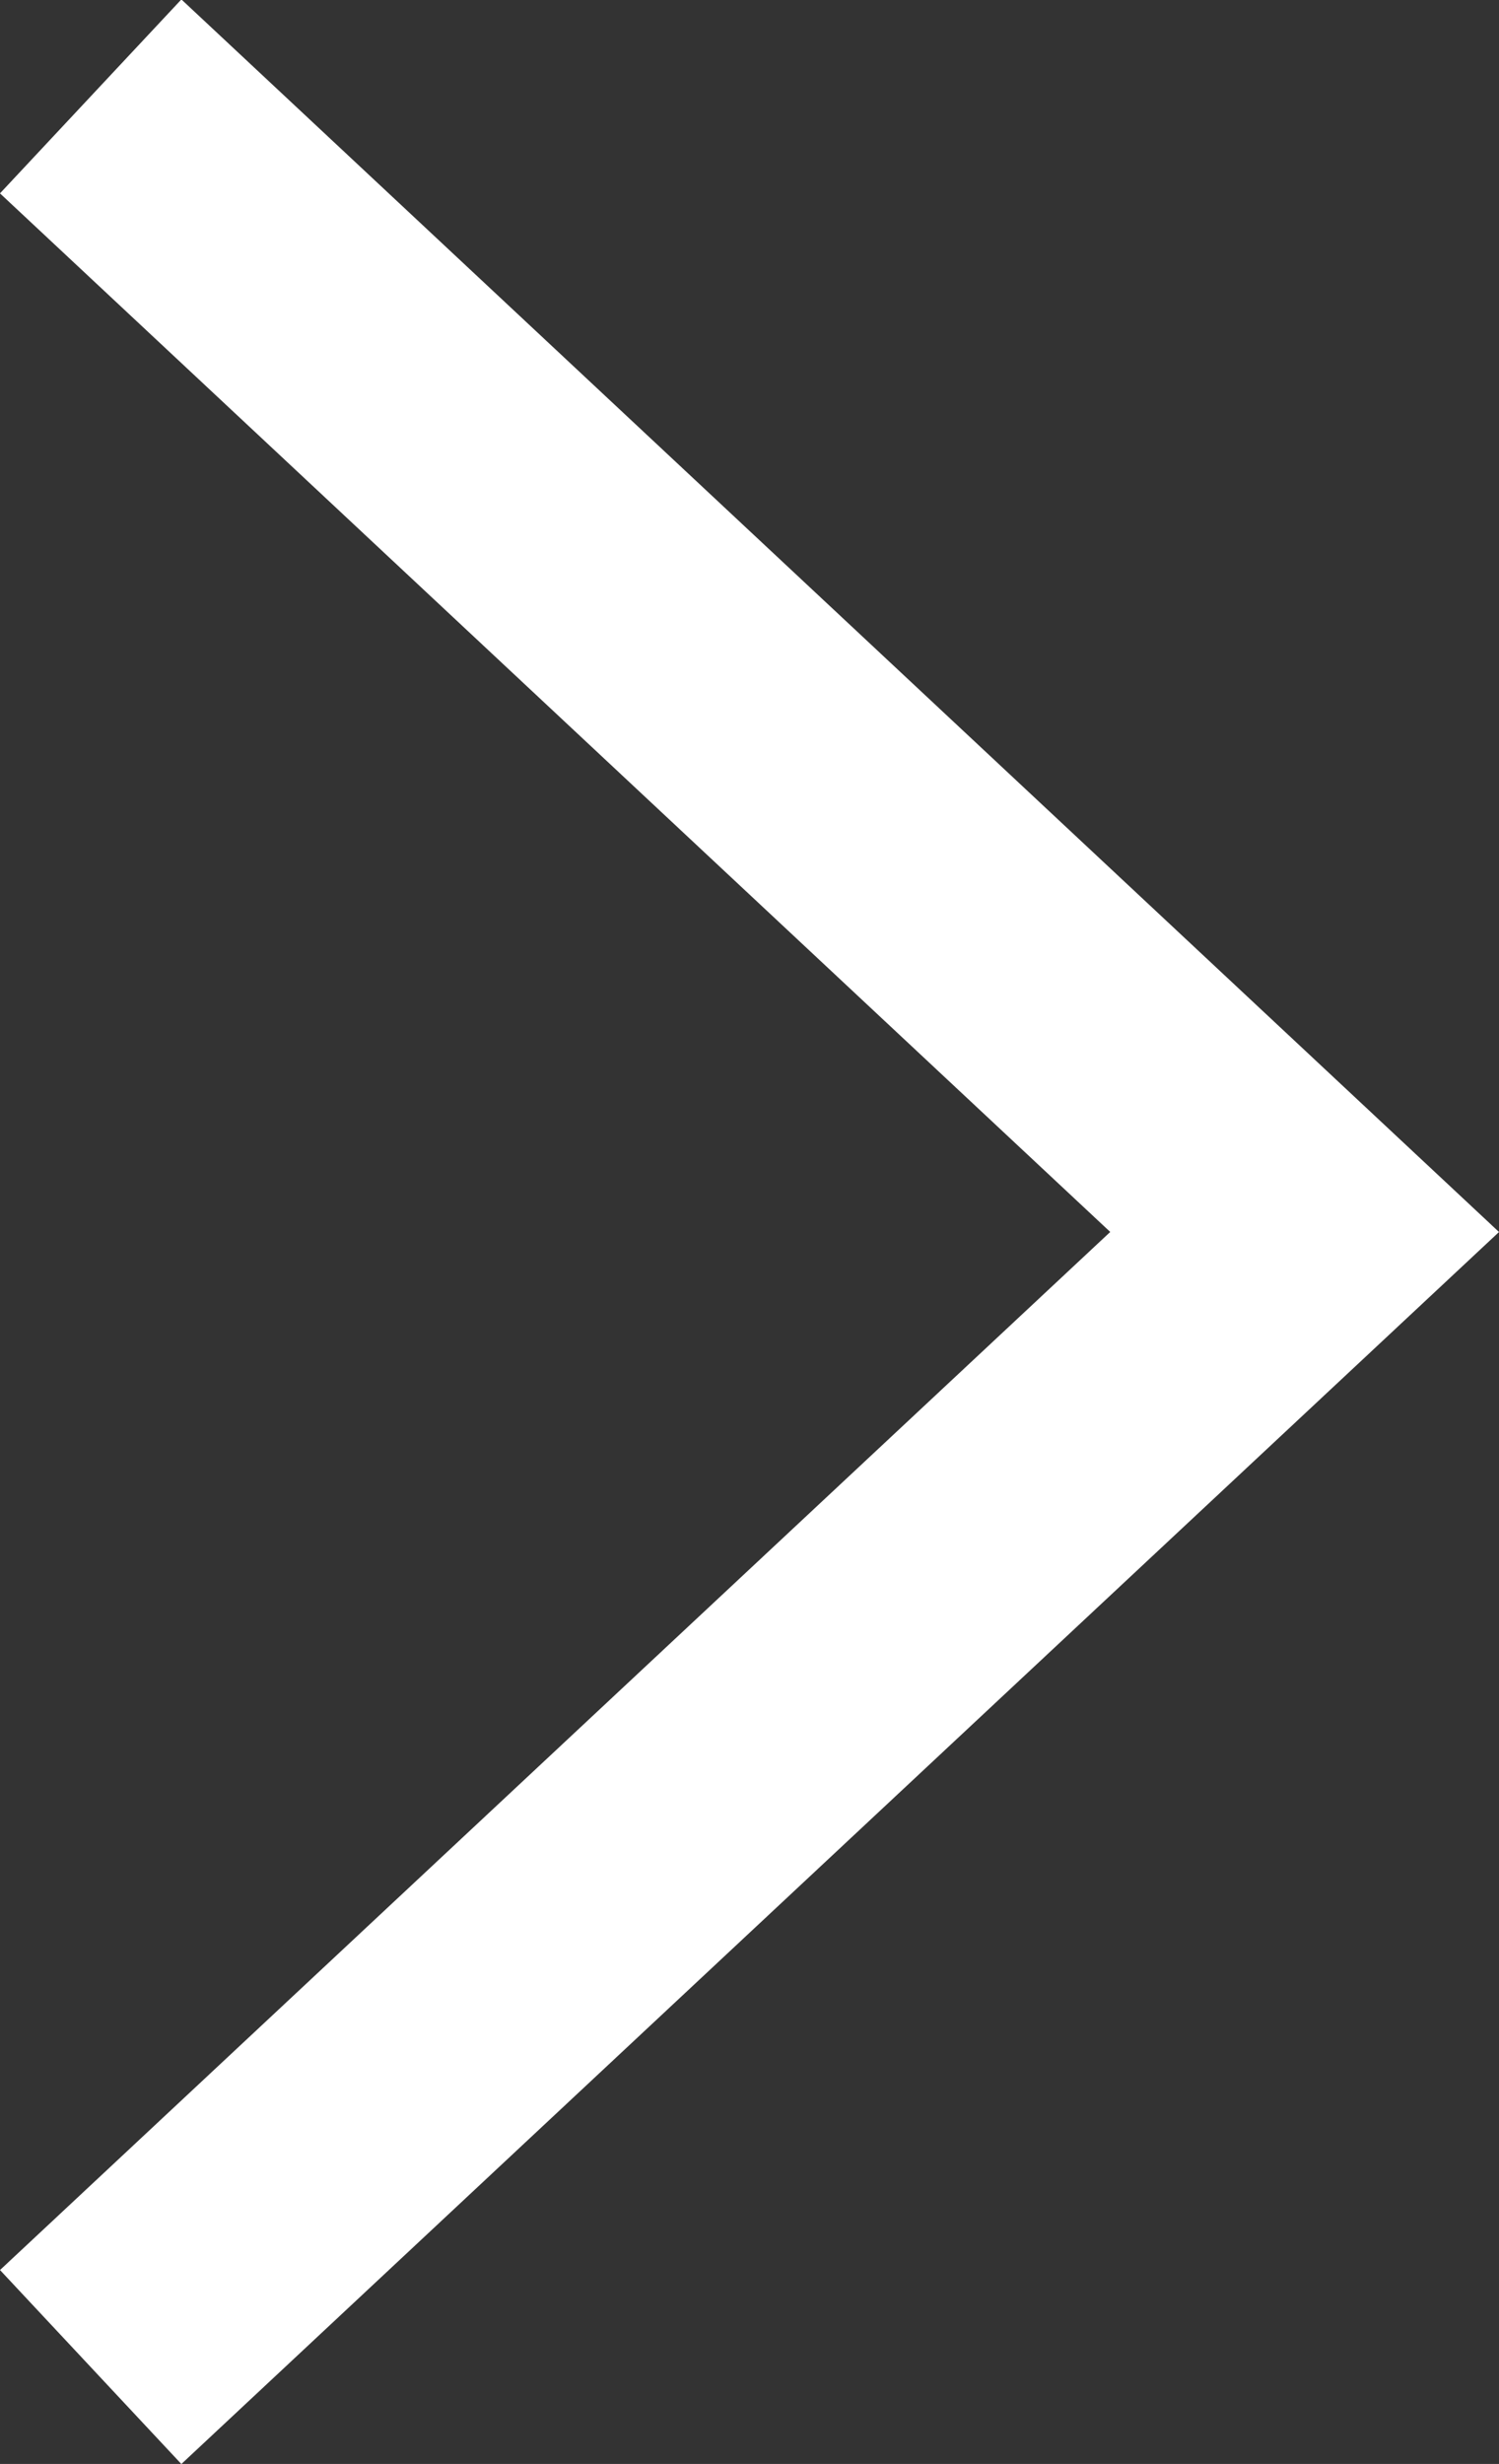 <svg xmlns="http://www.w3.org/2000/svg" width="11.29" height="18.556" viewBox="0 0 11.29 18.556">
  <rect x="0" y="0" width="11.29" height="18.556" fill="#333333" stroke="none"/>
  <g id="Group_1375" data-name="Group 1375" transform="translate(0.683 17.826) rotate(-90)">
    <path id="Path_11589" data-name="Path 11589" d="M0,0,8.548,9.143,17.1,0" transform="translate(0 0)" fill="none" stroke="#fff" stroke-width="2"/>
  </g>
</svg>

